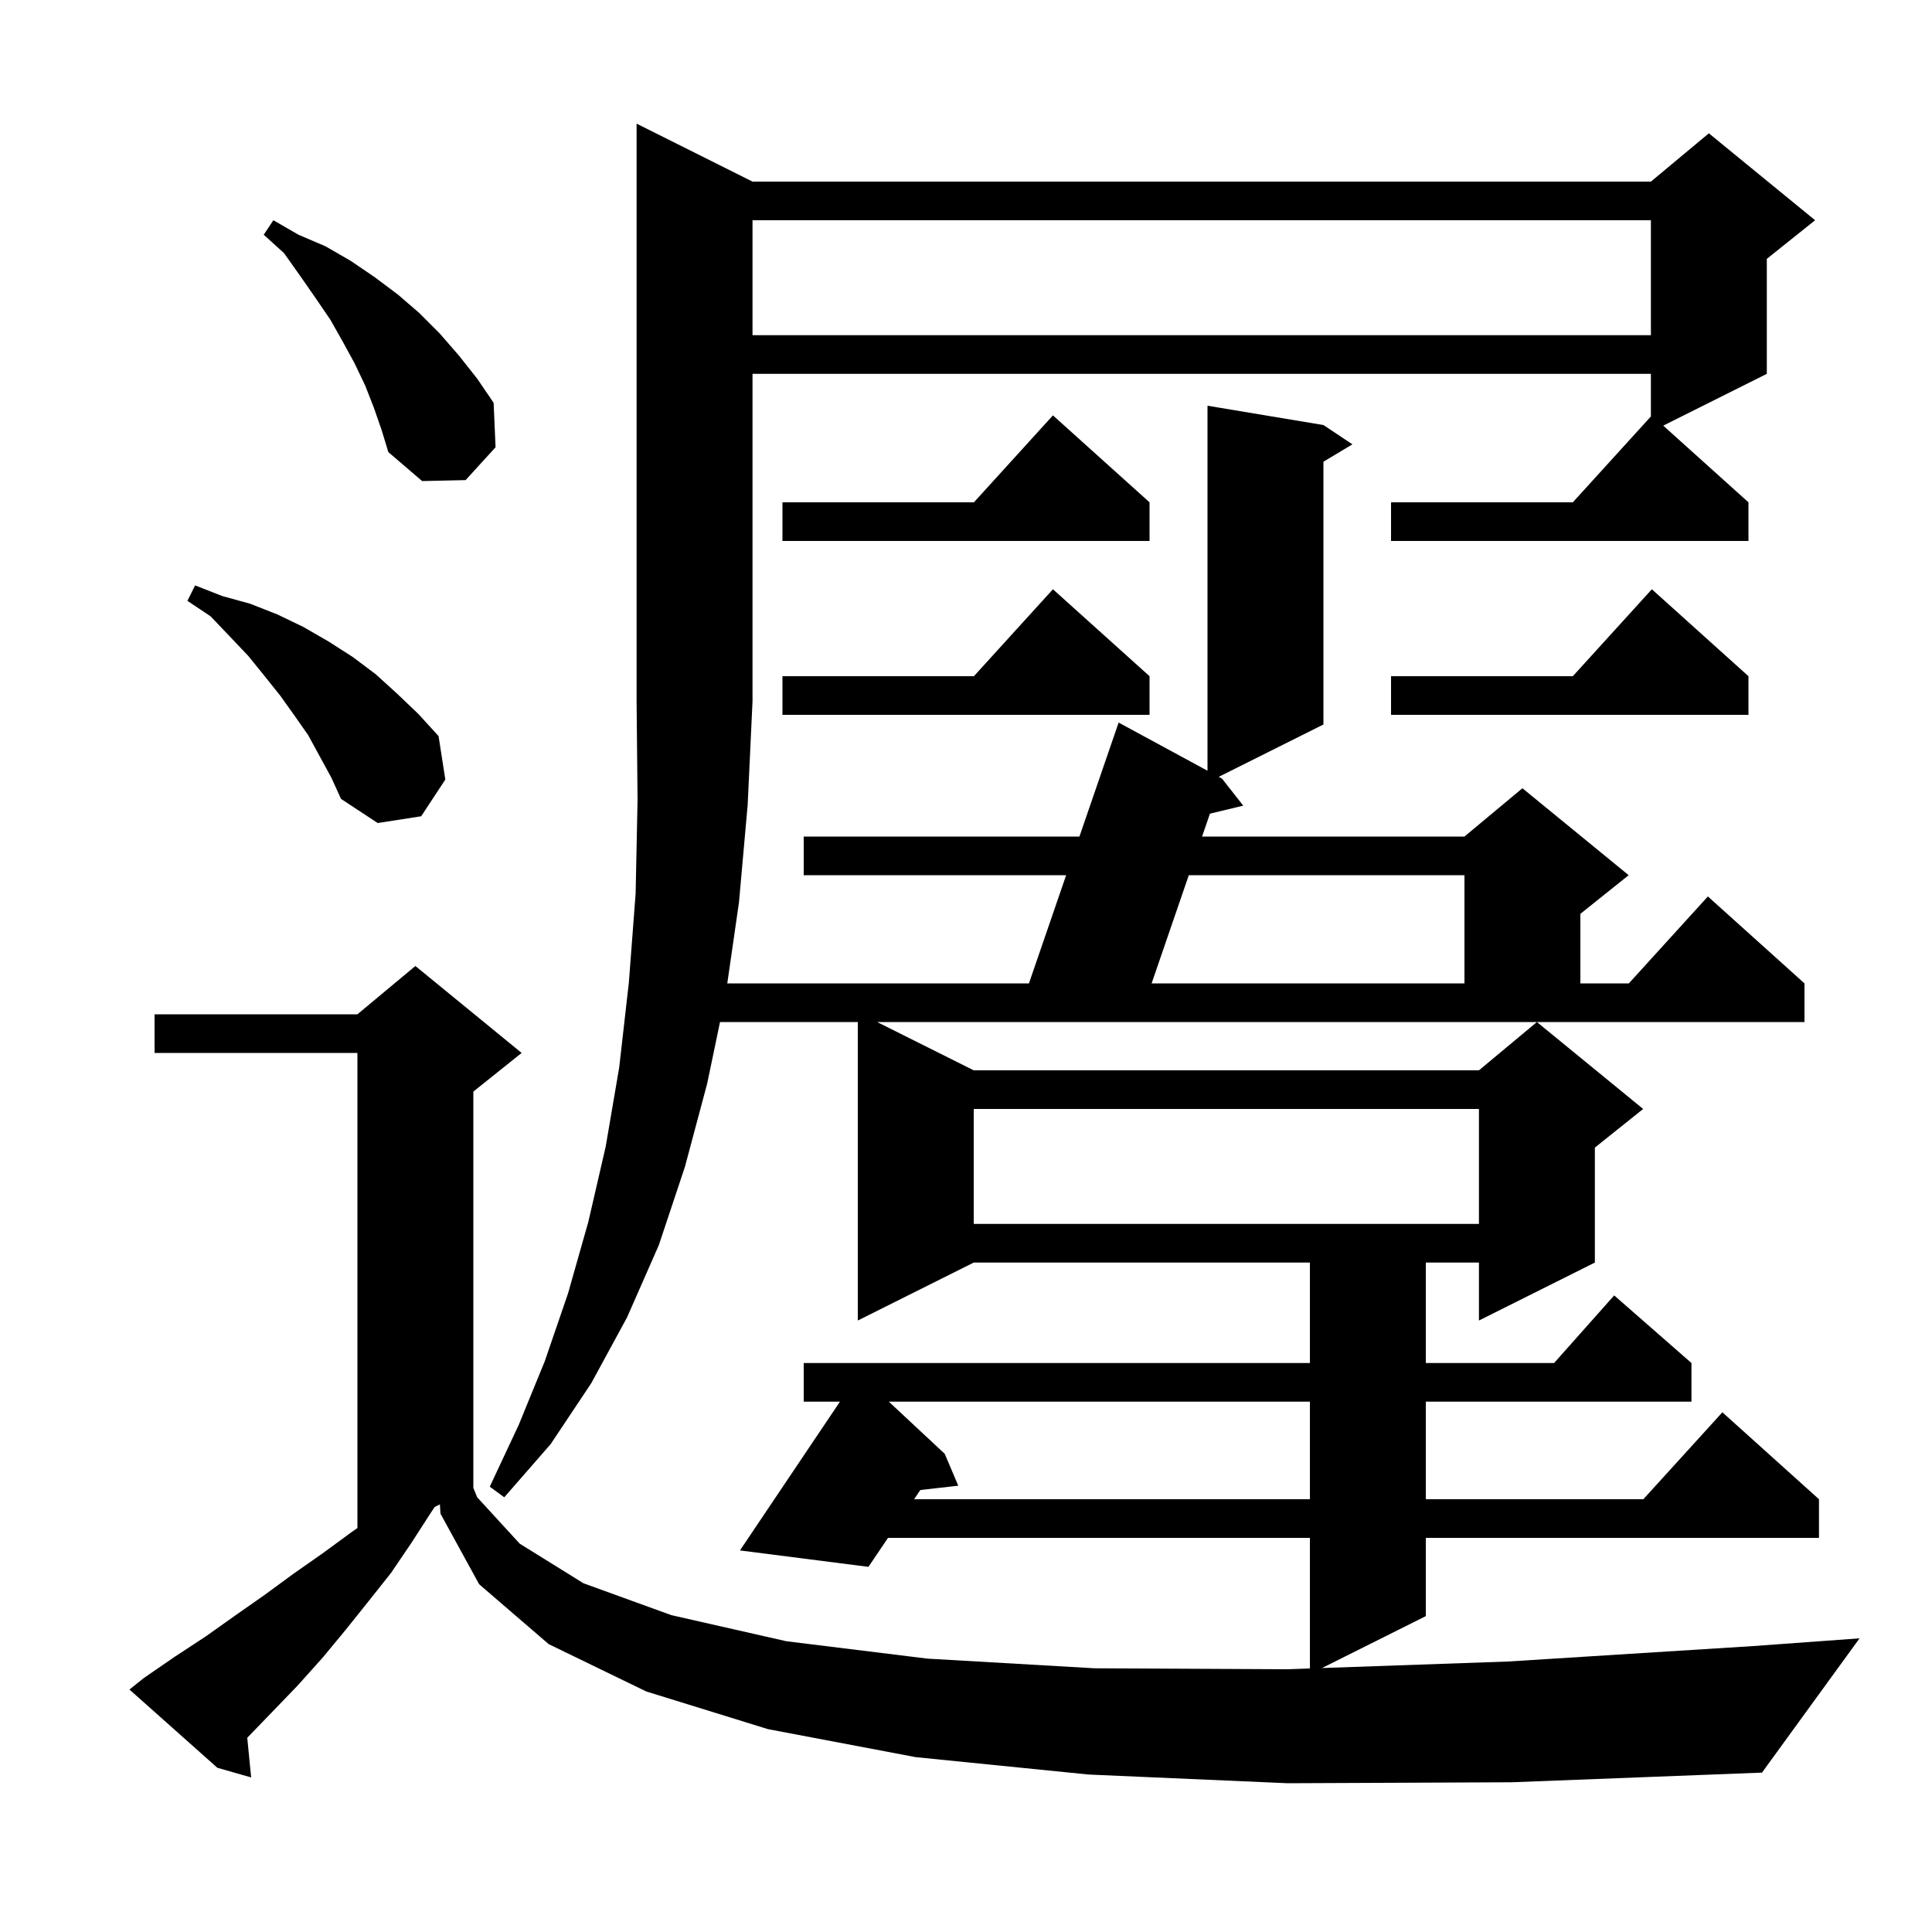 <svg xmlns="http://www.w3.org/2000/svg" xmlns:xlink="http://www.w3.org/1999/xlink" version="1.1" baseProfile="full" viewBox="0 0 200 200" width="200" height="200"><g fill="currentColor"><path d="M 133.3 184.6 L 112.7 183.7 L 94.8 181.9 L 79.5 179.0 L 66.9 175.1 L 56.8 170.2 L 49.6 164.0 L 45.6 156.7 L 45.537 155.731 L 45.0 156.0 L 44.6 156.6 L 42.6 159.7 L 40.5 162.8 L 38.2 165.7 L 35.8 168.7 L 33.4 171.6 L 30.8 174.5 L 28.1 177.3 L 25.595 179.894 L 26.0 184.0 L 22.5 183.0 L 13.4 174.9 L 14.9 173.7 L 18.1 171.5 L 21.3 169.4 L 24.4 167.2 L 27.4 165.1 L 30.4 162.9 L 33.4 160.8 L 36.4 158.6 L 37.0 158.18 L 37.0 109.0 L 16.0 109.0 L 16.0 105.0 L 37.0 105.0 L 43.0 100.0 L 54.0 109.0 L 49.0 113.0 L 49.0 154.0 L 48.992 154.004 L 49.4 155.0 L 53.8 159.8 L 60.4 163.9 L 69.5 167.2 L 81.4 169.9 L 96.0 171.7 L 113.3 172.7 L 133.3 172.8 L 135.6 172.719 L 135.6 159.2 L 91.926 159.2 L 89.9 162.2 L 76.6 160.5 L 86.951 145.1 L 83.2 145.1 L 83.2 141.1 L 135.6 141.1 L 135.6 130.7 L 100.8 130.7 L 88.8 136.7 L 88.8 105.8 L 74.536 105.8 L 73.2 112.2 L 70.9 120.8 L 68.2 128.9 L 64.9 136.4 L 61.2 143.2 L 57.0 149.5 L 52.2 155.0 L 50.7 153.9 L 53.7 147.5 L 56.4 140.9 L 58.8 133.9 L 60.9 126.5 L 62.7 118.7 L 64.1 110.5 L 65.1 101.7 L 65.8 92.5 L 66.0 82.8 L 65.9 72.6 L 65.9 12.8 L 77.9 18.8 L 170.9 18.8 L 176.9 13.8 L 187.9 22.8 L 182.9 26.8 L 182.9 38.7 L 172.179 44.061 L 181.0 52.0 L 181.0 56.0 L 144.0 56.0 L 144.0 52.0 L 162.818 52.0 L 170.9 43.11 L 170.9 38.7 L 77.9 38.7 L 77.9 72.6 L 77.4 83.3 L 76.5 93.4 L 75.288 101.8 L 106.516 101.8 L 110.367 90.6 L 83.2 90.6 L 83.2 86.6 L 111.742 86.6 L 115.8 74.8 L 125.0 79.787 L 125.0 42.0 L 137.0 44.0 L 140.0 46.0 L 137.0 47.8 L 137.0 75.0 L 126.164 80.418 L 126.5 80.6 L 128.7 83.4 L 125.253 84.23 L 124.438 86.6 L 151.6 86.6 L 157.6 81.6 L 168.6 90.6 L 163.6 94.6 L 163.6 101.8 L 168.618 101.8 L 176.8 92.8 L 186.8 101.8 L 186.8 105.8 L 90.8 105.8 L 100.8 110.8 L 153.1 110.8 L 159.1 105.8 L 170.1 114.8 L 165.1 118.8 L 165.1 130.7 L 153.1 136.7 L 153.1 130.7 L 147.6 130.7 L 147.6 141.1 L 160.878 141.1 L 167.1 134.1 L 175.1 141.1 L 175.1 145.1 L 147.6 145.1 L 147.6 155.2 L 170.118 155.2 L 178.3 146.2 L 188.3 155.2 L 188.3 159.2 L 147.6 159.2 L 147.6 167.3 L 136.849 172.675 L 156.1 172.0 L 181.5 170.4 L 192.5 169.6 L 182.4 183.5 L 156.5 184.5 Z M 92.01 145.1 L 97.8 150.5 L 99.2 153.8 L 95.272 154.245 L 94.626 155.2 L 135.6 155.2 L 135.6 145.1 Z M 100.8 114.8 L 100.8 126.7 L 153.1 126.7 L 153.1 114.8 Z M 123.064 90.6 L 119.215 101.8 L 151.6 101.8 L 151.6 90.6 Z M 31.9 76.1 L 30.5 74.1 L 29.0 72.0 L 27.4 70.0 L 25.7 67.9 L 23.8 65.9 L 21.8 63.8 L 19.4 62.2 L 20.2 60.6 L 23.0 61.7 L 25.9 62.5 L 28.7 63.6 L 31.4 64.9 L 34.0 66.4 L 36.5 68.0 L 38.9 69.8 L 41.1 71.8 L 43.3 73.9 L 45.4 76.2 L 46.1 80.7 L 43.6 84.5 L 39.1 85.2 L 35.3 82.7 L 34.3 80.5 Z M 181.0 70.0 L 181.0 74.0 L 144.0 74.0 L 144.0 70.0 L 162.818 70.0 L 171.0 61.0 Z M 119.0 70.0 L 119.0 74.0 L 81.0 74.0 L 81.0 70.0 L 100.818 70.0 L 109.0 61.0 Z M 119.0 52.0 L 119.0 56.0 L 81.0 56.0 L 81.0 52.0 L 100.818 52.0 L 109.0 43.0 Z M 38.7 42.2 L 37.8 39.9 L 36.7 37.6 L 35.5 35.4 L 34.2 33.1 L 32.7 30.9 L 31.1 28.6 L 29.4 26.2 L 27.3 24.3 L 28.3 22.8 L 30.9 24.3 L 33.7 25.5 L 36.3 27.0 L 38.8 28.7 L 41.2 30.5 L 43.4 32.4 L 45.5 34.5 L 47.5 36.8 L 49.4 39.2 L 51.1 41.7 L 51.3 46.3 L 48.2 49.7 L 43.7 49.8 L 40.2 46.8 L 39.5 44.5 Z M 77.9 22.8 L 77.9 34.7 L 170.9 34.7 L 170.9 22.8 Z "/></g></svg>